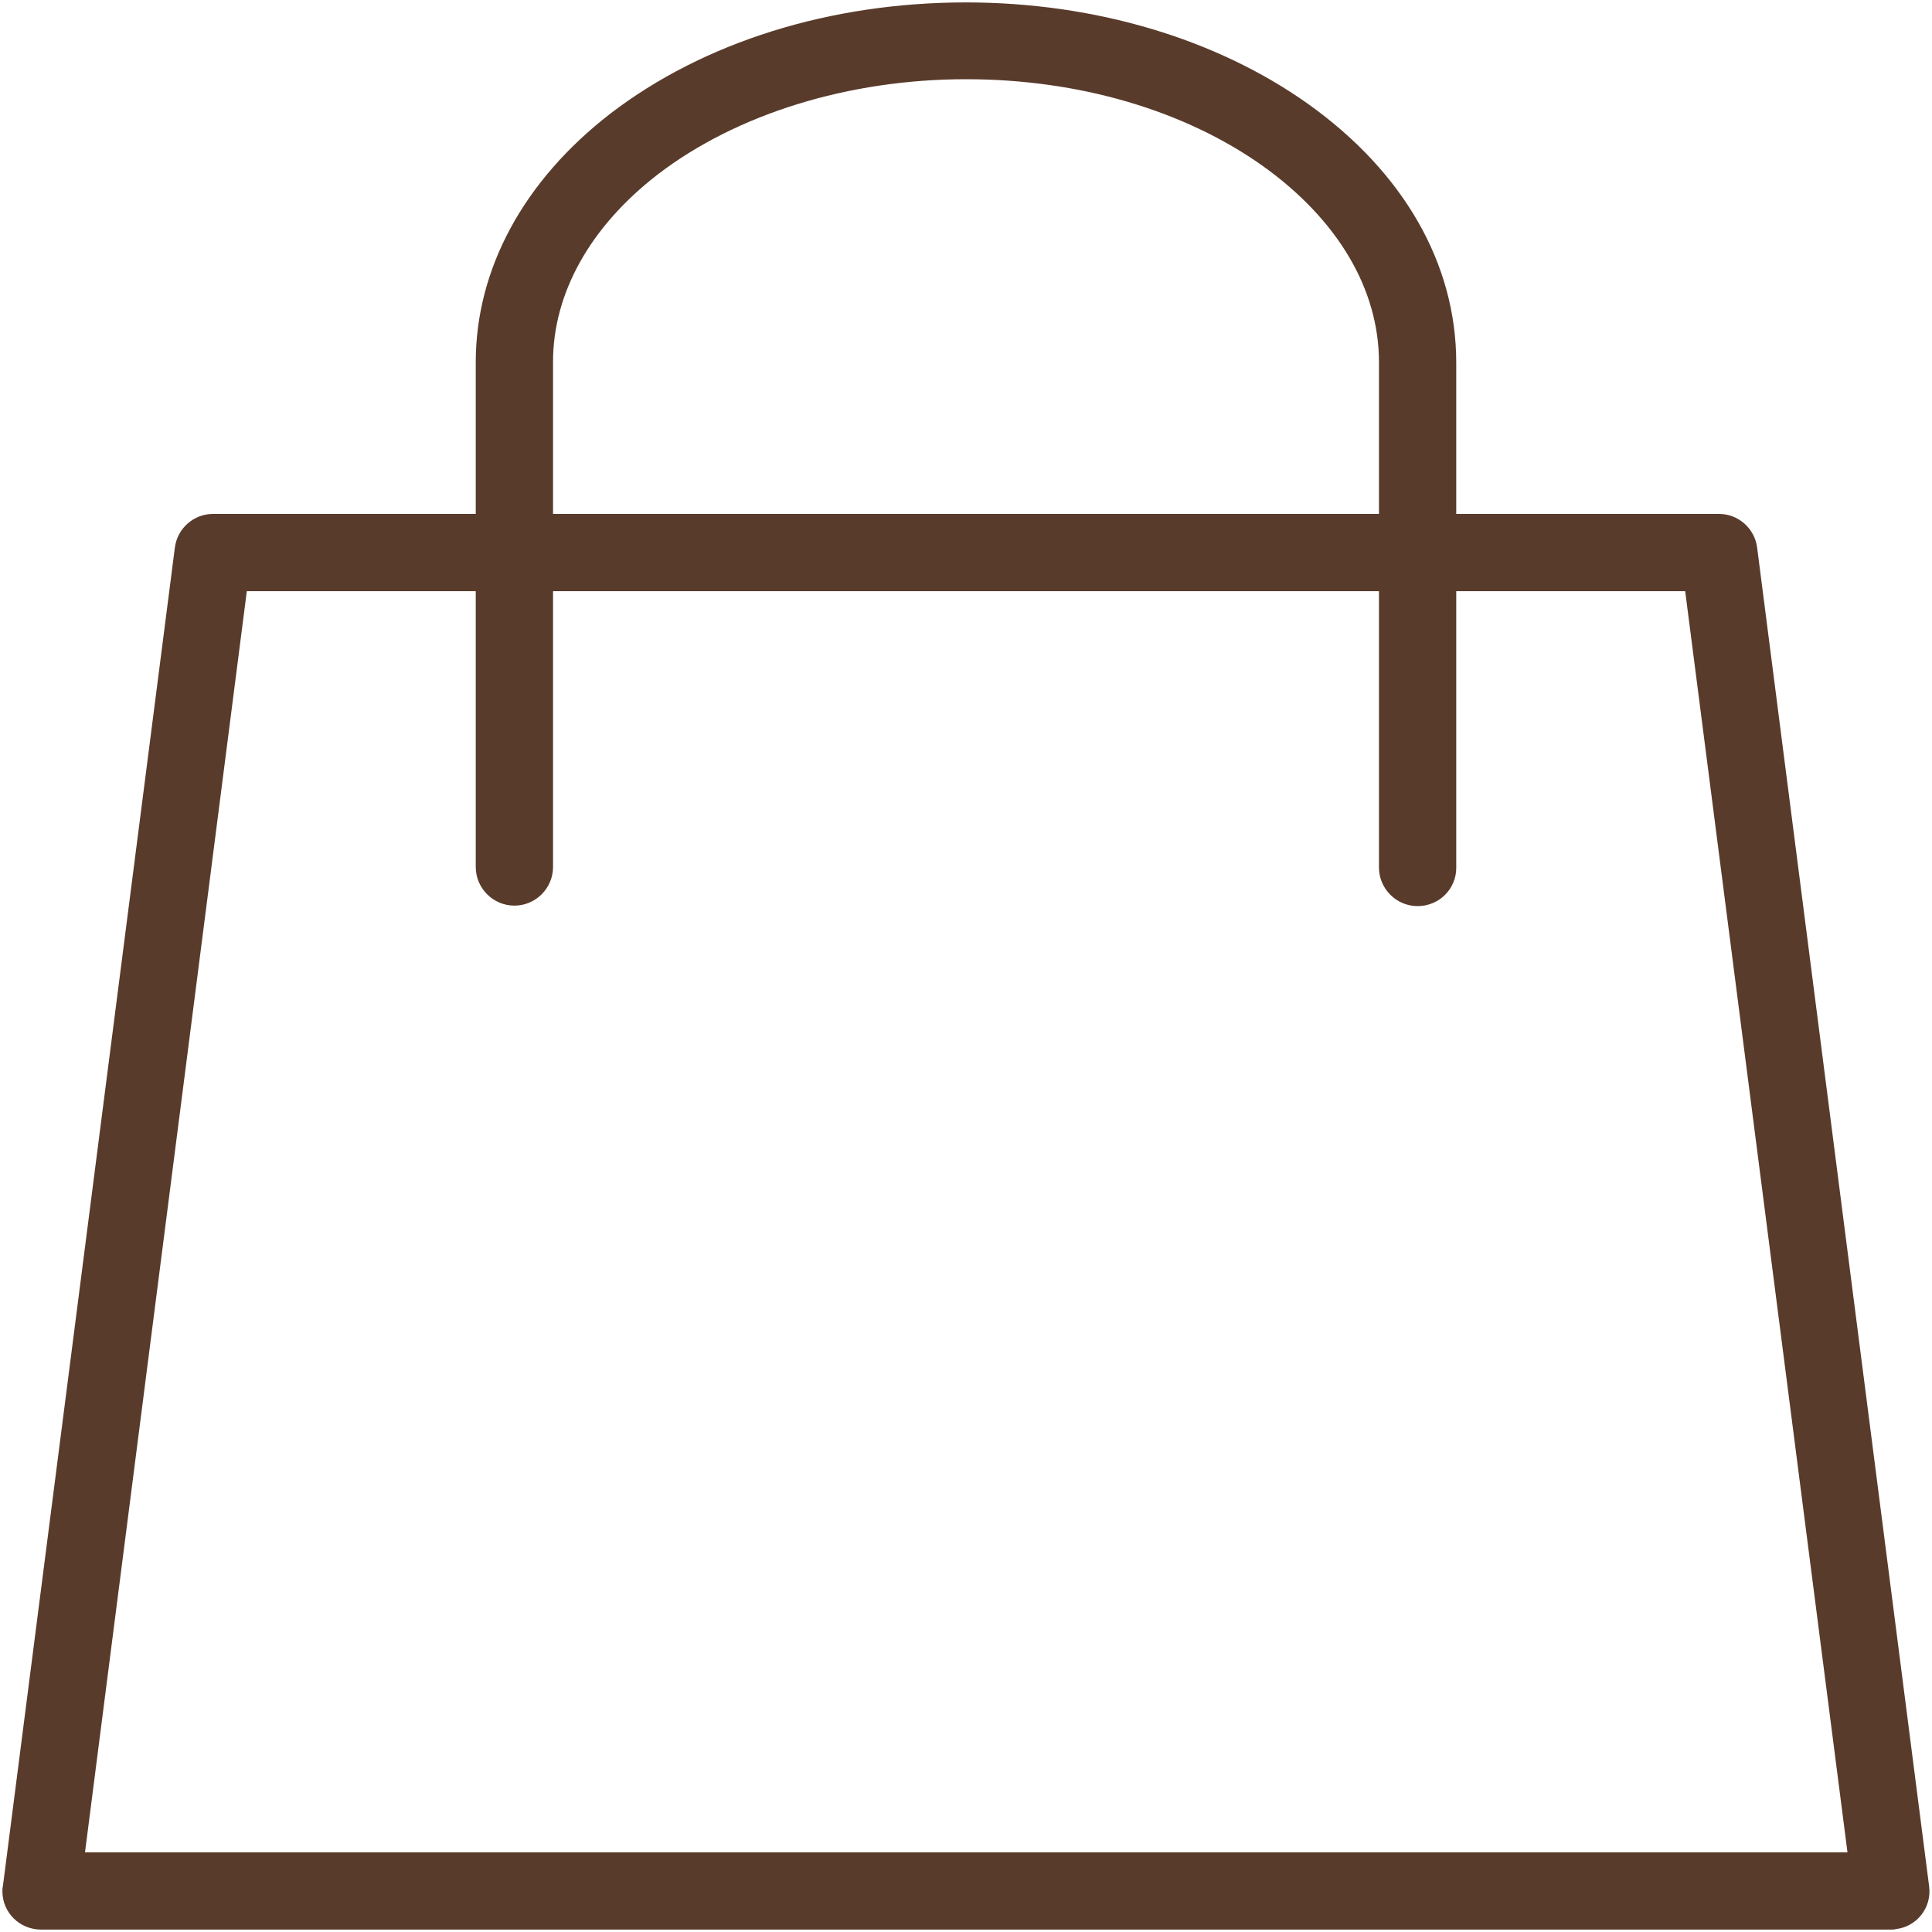 <?xml version="1.0" encoding="utf-8"?>
<!-- Generator: Adobe Illustrator 27.8.1, SVG Export Plug-In . SVG Version: 6.00 Build 0)  -->
<svg version="1.1" id="Layer_1" xmlns="http://www.w3.org/2000/svg" xmlns:xlink="http://www.w3.org/1999/xlink" x="0px" y="0px"
	 viewBox="0 0 400 400" style="enable-background:new 0 0 400 400;" xml:space="preserve">
<style type="text/css">
	.st0{fill:#593B2B;}
</style>
<g>
	<path class="st0" d="M391.5,399.5H8.5c-4.4,0-8-3.5-8-7.9c0-0.4,0-0.7,0.1-1.1l35.6-277.1c0.5-4,3.9-7,7.9-7h311.8c4,0,7.4,3,7.9,7
		l35.6,277.1c0.6,4.4-2.5,8.4-6.9,8.9C392.2,399.5,391.9,399.5,391.5,399.5z M17.6,383.5h364.9l-33.6-261.1H51.1L17.6,383.5z"/>
	<path class="st0" d="M293.5,187.6c-4.4,0-8-3.6-8-8V75c0-15.1-8.5-29.5-24-40.6c-16.3-11.6-38.2-18-61.5-18
		c-24.3,0-47.5,7.2-63.8,19.7c-14,10.8-21.7,24.6-21.7,38.8v104.6c0,4.4-3.6,8-8,8s-8-3.6-8-8V75c0-19.3,9.9-37.6,27.9-51.5
		c19.3-14.8,45.5-23,73.6-23c26.6,0,51.8,7.5,70.8,21c19.8,14.1,30.7,33.1,30.7,53.6v104.6C301.5,184,298,187.6,293.5,187.6
		L293.5,187.6L293.5,187.6z"/>
</g>
</svg>
